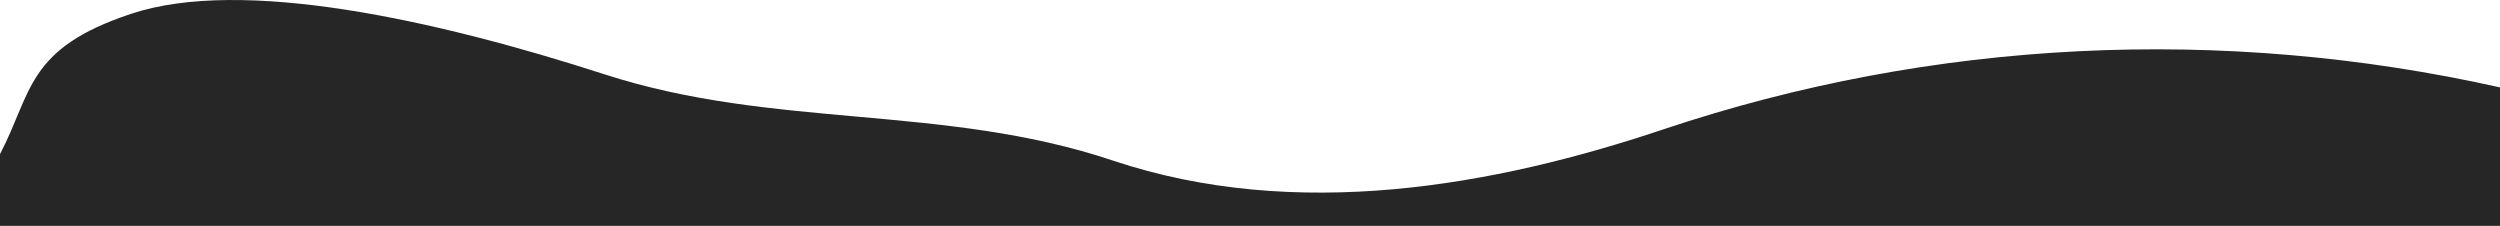 <?xml version="1.0" encoding="UTF-8"?> <svg xmlns="http://www.w3.org/2000/svg" width="2000" height="181" viewBox="0 0 2000 181" fill="none"> <path d="M2000 180.715V69.915C1778.3 20.315 1546.7 31.115 1330.6 103.515C1195.2 148.915 1037 177.515 890.2 128.415C754.9 83.115 619.5 103.415 483.8 59.515C348 15.615 193.4 -18.385 105 11.015C21.1 38.815 26 73.415 0 123.315V180.715H2000Z" fill="#262626"></path> </svg> 